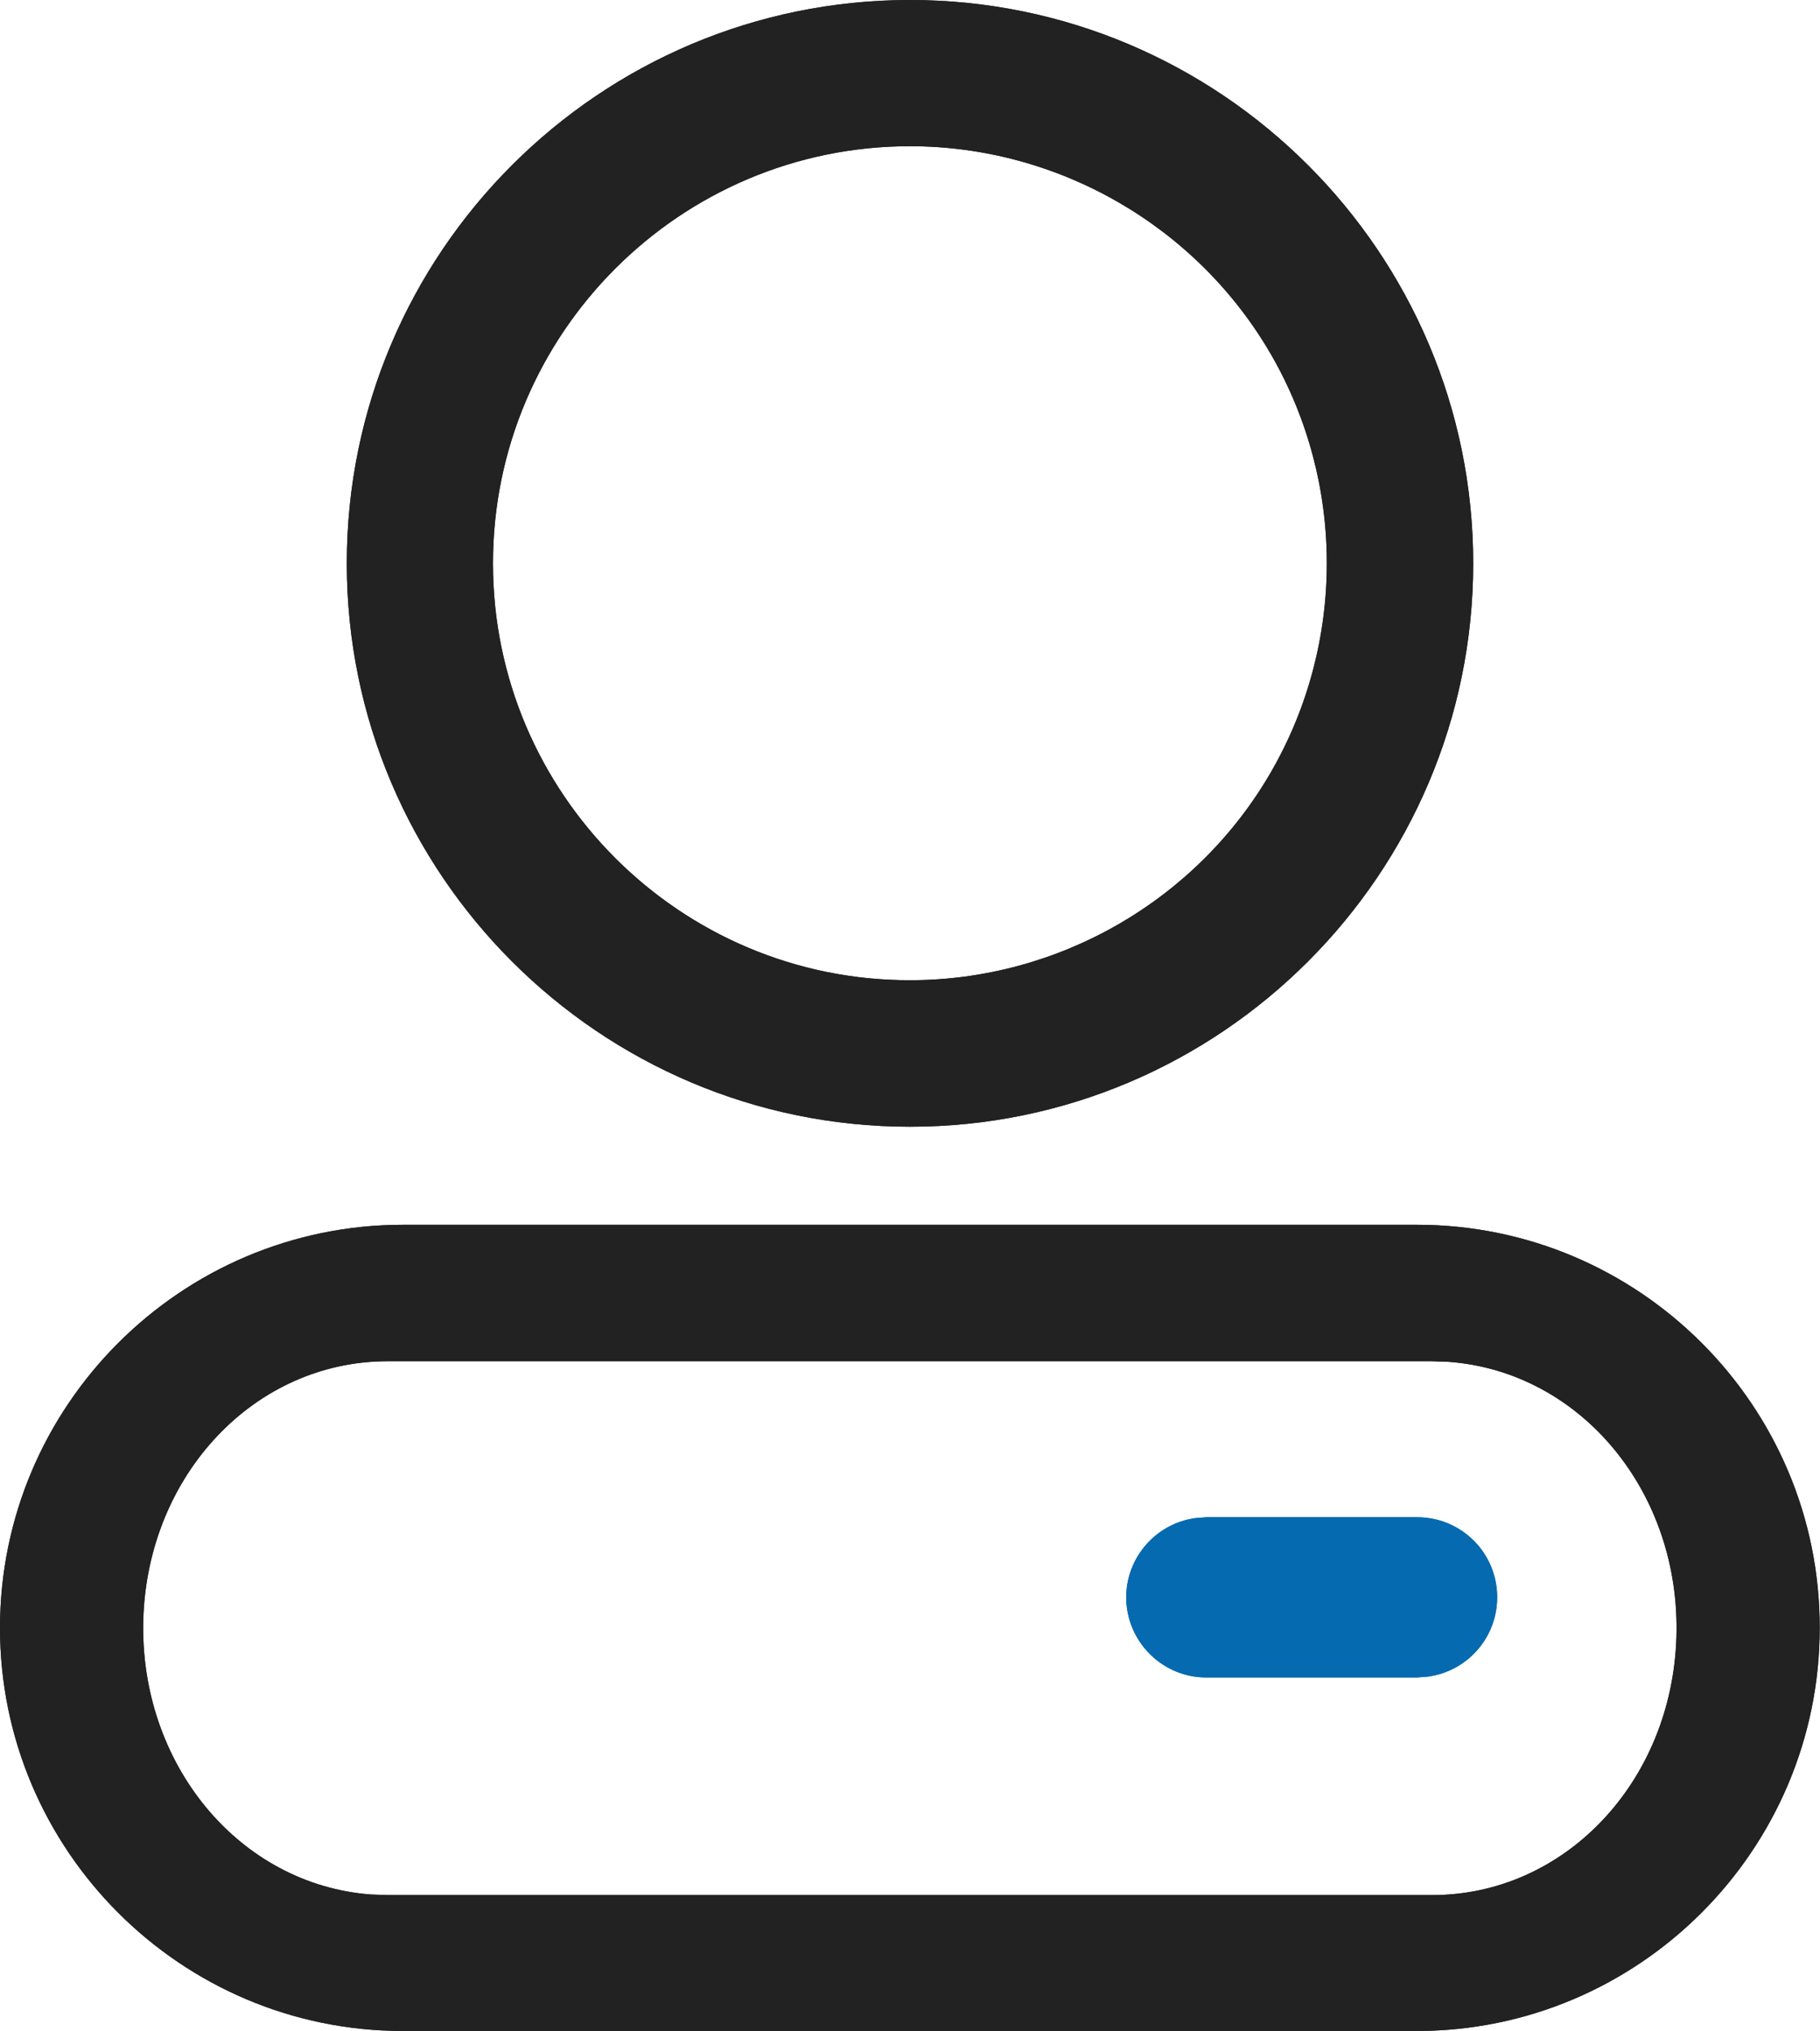 <?xml version="1.0" encoding="utf-8"?>
<!-- Generator: Adobe Illustrator 21.0.0, SVG Export Plug-In . SVG Version: 6.00 Build 0)  -->
<svg version="1.1" id="图层_1" xmlns="http://www.w3.org/2000/svg" xmlns:xlink="http://www.w3.org/1999/xlink" x="0px" y="0px"
	 viewBox="0 0 635 708.5" style="enable-background:new 0 0 635 708.5;" xml:space="preserve">
<style type="text/css">
	.st0{fill:#066AB0;}
	.st1{fill:#222222;}
</style>
<path class="st0" d="M420.9,585.1h73.5l3.8-0.3c14.6-2,25.1-14.9,24.1-29.6c-1-14.7-13.2-26-27.9-26h-73.5l-3.8,0.3
	c-14.5,2-25.1,14.9-24.1,29.6C394.1,573.7,406.2,585.1,420.9,585.1z"/>
<path class="st1" d="M317.5,393C425.8,393,514,304.8,514,196.5C514,88.1,425.8,0,317.5,0C209.2,0,121,88.1,121,196.5
	C121,304.8,209.2,393,317.5,393z M172,196.5C172,116.3,237.3,51,317.5,51c0,0,0,0,0,0c51.8,0,100.1,27.9,126,72.7
	c25.9,44.9,25.9,100.6,0,145.5c-25.9,44.9-74.2,72.7-126,72.7c0,0,0,0,0,0C237.3,342,172,276.7,172,196.5z"/>
<path class="st1" d="M494.4,427.2H140.6C63.1,427.2,0,490.3,0,567.8c0,77.5,63.1,140.6,140.6,140.6h353.7
	c77.5,0,140.6-63.1,140.6-140.6C635,490.3,571.9,427.2,494.4,427.2z M50,564.7c1.6-50.5,39-89.9,85.2-89.9c0.1,0,0.1,0,0.2,0
	l364.1,0l5.9,0.2c46.2,3.4,81.1,45.6,79.5,96.1c-1.6,50.5-39,89.9-85.2,89.9c-0.1,0-0.1,0-0.2,0l-364.1,0l-5.9-0.2
	C83.4,657.4,48.5,615.2,50,564.7z"/>
<g>
	<path class="st0" d="M420.9,585.1h73.5l3.8-0.3c14.6-2,25.1-14.9,24.1-29.6c-1-14.7-13.2-26-27.9-26h-73.5l-3.8,0.3
		c-14.5,2-25.1,14.9-24.1,29.6C394.1,573.7,406.2,585.1,420.9,585.1z"/>
	<path class="st1" d="M317.5,393C425.8,393,514,304.8,514,196.5C514,88.1,425.8,0,317.5,0C209.2,0,121,88.1,121,196.5
		C121,304.8,209.2,393,317.5,393z M172,196.5C172,116.3,237.3,51,317.5,51c0,0,0,0,0,0c51.8,0,100.1,27.9,126,72.7
		c25.9,44.9,25.9,100.6,0,145.5c-25.9,44.9-74.2,72.7-126,72.7c0,0,0,0,0,0C237.3,342,172,276.7,172,196.5z"/>
	<path class="st1" d="M494.4,427.2H140.6C63.1,427.2,0,490.3,0,567.8c0,77.5,63.1,140.6,140.6,140.6h353.7
		c77.5,0,140.6-63.1,140.6-140.6C635,490.3,571.9,427.2,494.4,427.2z M50,564.7c1.6-50.5,39-89.9,85.2-89.9c0.1,0,0.1,0,0.2,0
		l364.1,0l5.9,0.2c46.2,3.4,81.1,45.6,79.5,96.1c-1.6,50.5-39,89.9-85.2,89.9c-0.1,0-0.1,0-0.2,0l-364.1,0l-5.9-0.2
		C83.4,657.4,48.5,615.2,50,564.7z"/>
</g>
</svg>
